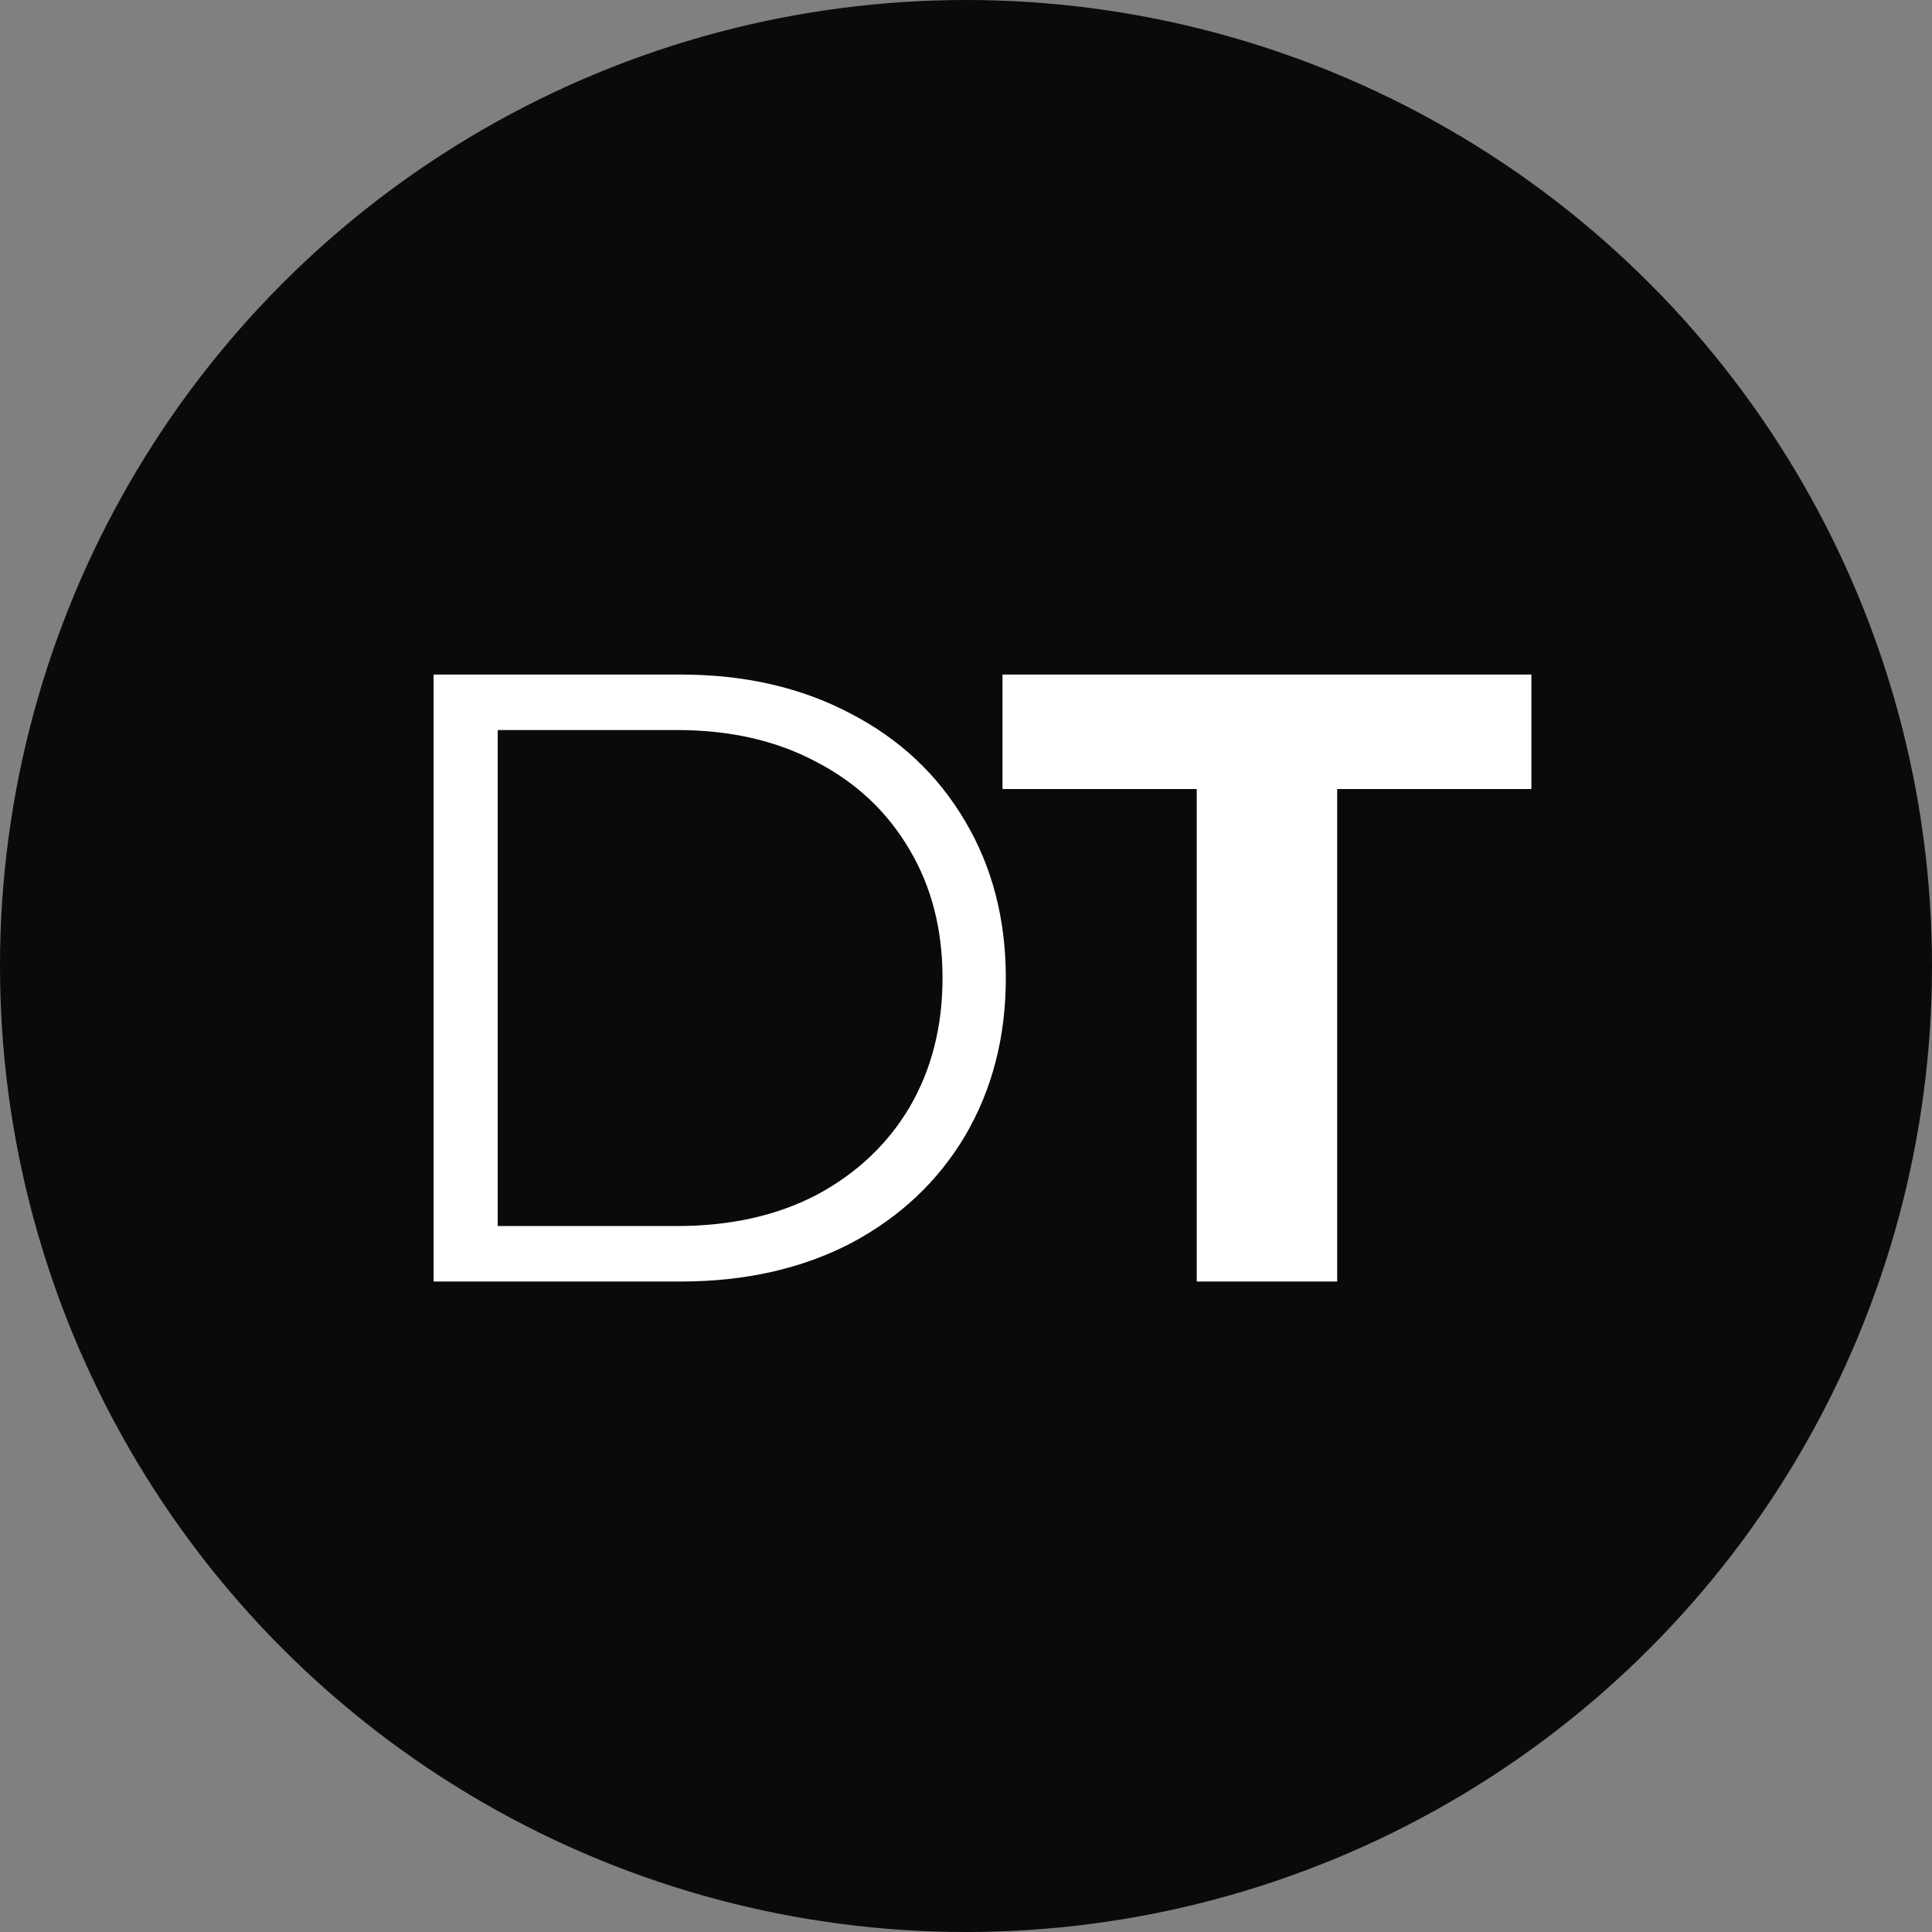 <svg width="80" height="80" viewBox="0 0 80 80" fill="none" xmlns="http://www.w3.org/2000/svg">
<rect x="0" y="0" width="80" height="80" fill="#808080" stroke="none"/>
<circle cx="40" cy="40" r="40" fill="#0A0A0A"/>
<path d="M17.953 27.932H28.185C30.842 27.932 33.188 28.471 35.222 29.548C37.257 30.601 38.836 32.085 39.961 34C41.086 35.891 41.649 38.057 41.649 40.498C41.649 42.94 41.086 45.118 39.961 47.033C38.836 48.924 37.257 50.408 35.222 51.485C33.188 52.538 30.842 53.065 28.185 53.065H17.953V27.932ZM28.041 50.767C30.244 50.767 32.17 50.336 33.822 49.474C35.473 48.589 36.754 47.38 37.663 45.848C38.573 44.292 39.028 42.509 39.028 40.498C39.028 38.488 38.573 36.717 37.663 35.185C36.754 33.629 35.473 32.42 33.822 31.558C32.17 30.673 30.244 30.23 28.041 30.23H20.61V50.767H28.041ZM49.554 32.671H41.511V27.932H63.412V32.671H55.37V53.065H49.554V32.671Z" fill="white"/>
</svg>
